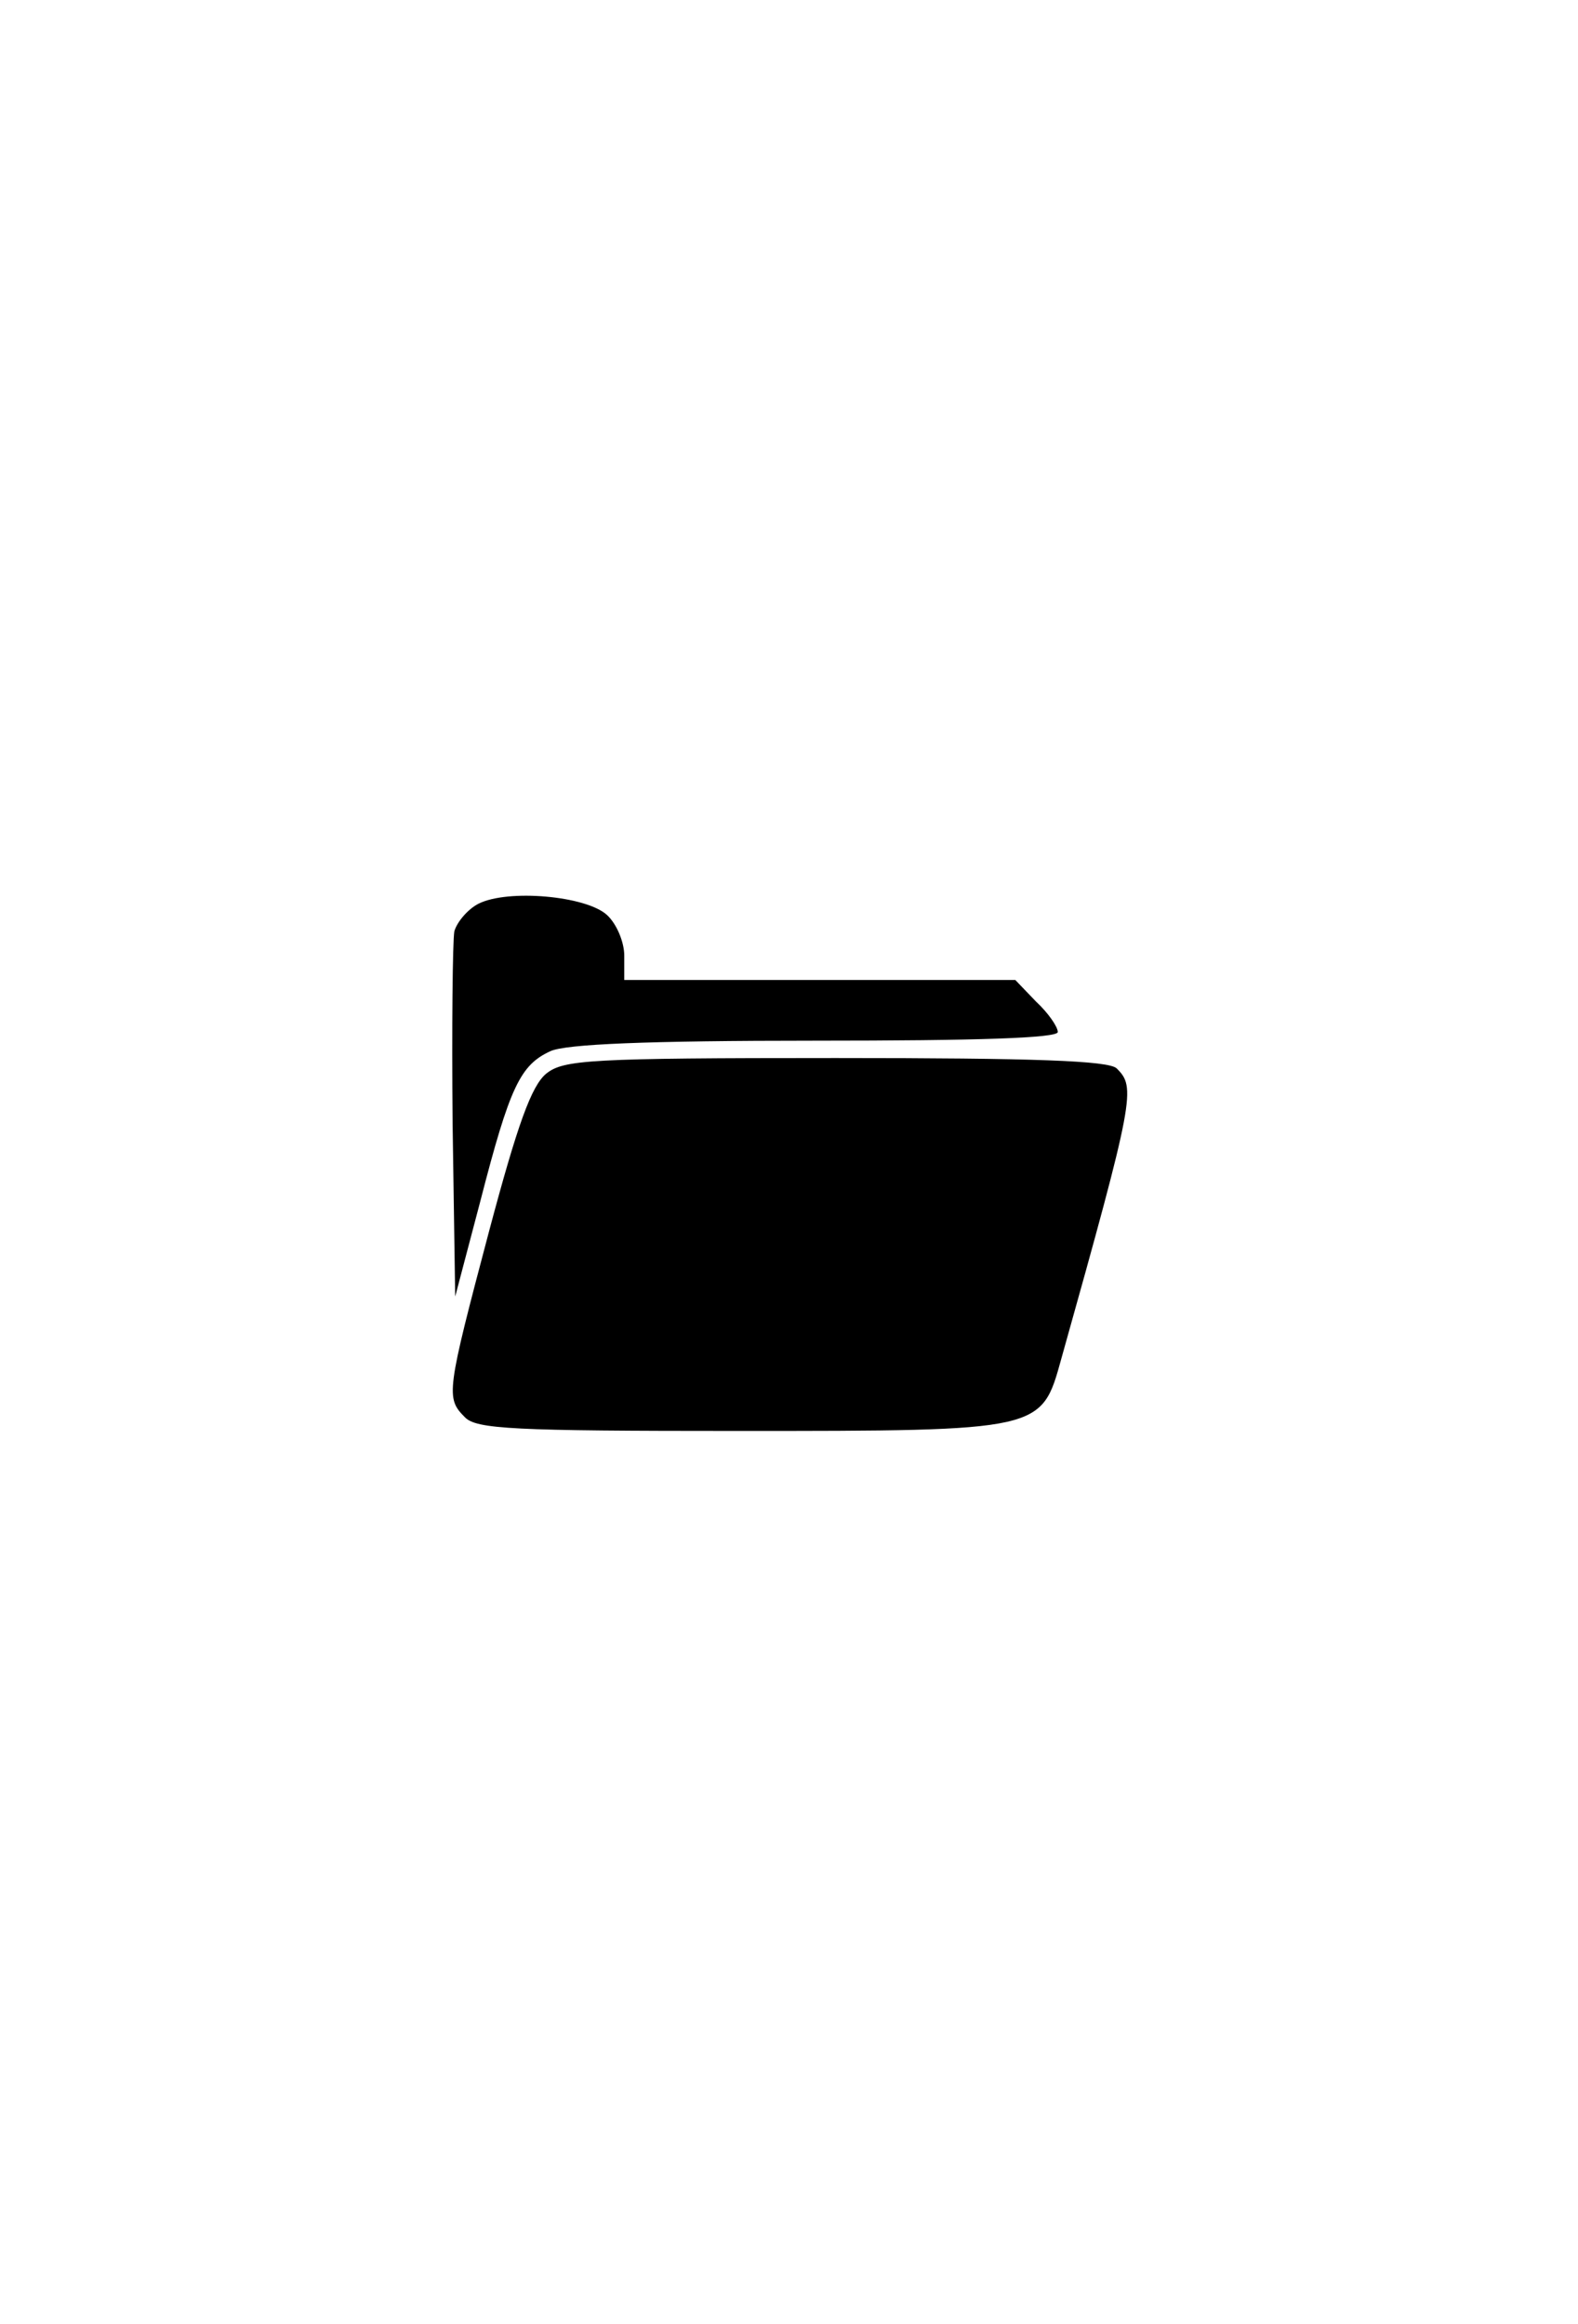 <?xml version="1.0" standalone="no"?>
<!DOCTYPE svg PUBLIC "-//W3C//DTD SVG 20010904//EN"
 "http://www.w3.org/TR/2001/REC-SVG-20010904/DTD/svg10.dtd">
<svg version="1.0" xmlns="http://www.w3.org/2000/svg"
 width="182pt" height="268pt" viewBox="0 0 182 268"
 preserveAspectRatio="xMidYMid meet">

<g transform="translate(0,268) scale(0.1,-0.1)"
fill="#000000" stroke="none">
<path d="M552 1638 c-12 -6 -25 -21 -28 -32 -2 -12 -3 -111 -2 -221 l3 -200
29 110 c34 132 46 157 81 173 18 8 110 12 305 12 188 0 280 3 280 10 0 6 -11
22 -25 35 l-24 25 -226 0 -225 0 0 28 c0 16 -9 37 -20 47 -24 22 -114 30 -148
13z"/>
<path d="M630 1442 c-17 -14 -33 -58 -66 -182 -49 -185 -50 -192 -28 -214 13
-14 56 -16 315 -16 352 0 350 0 373 83 85 303 86 313 64 335 -9 9 -95 12 -324
12 -285 0 -314 -2 -334 -18z"/>
</g>
</svg>
